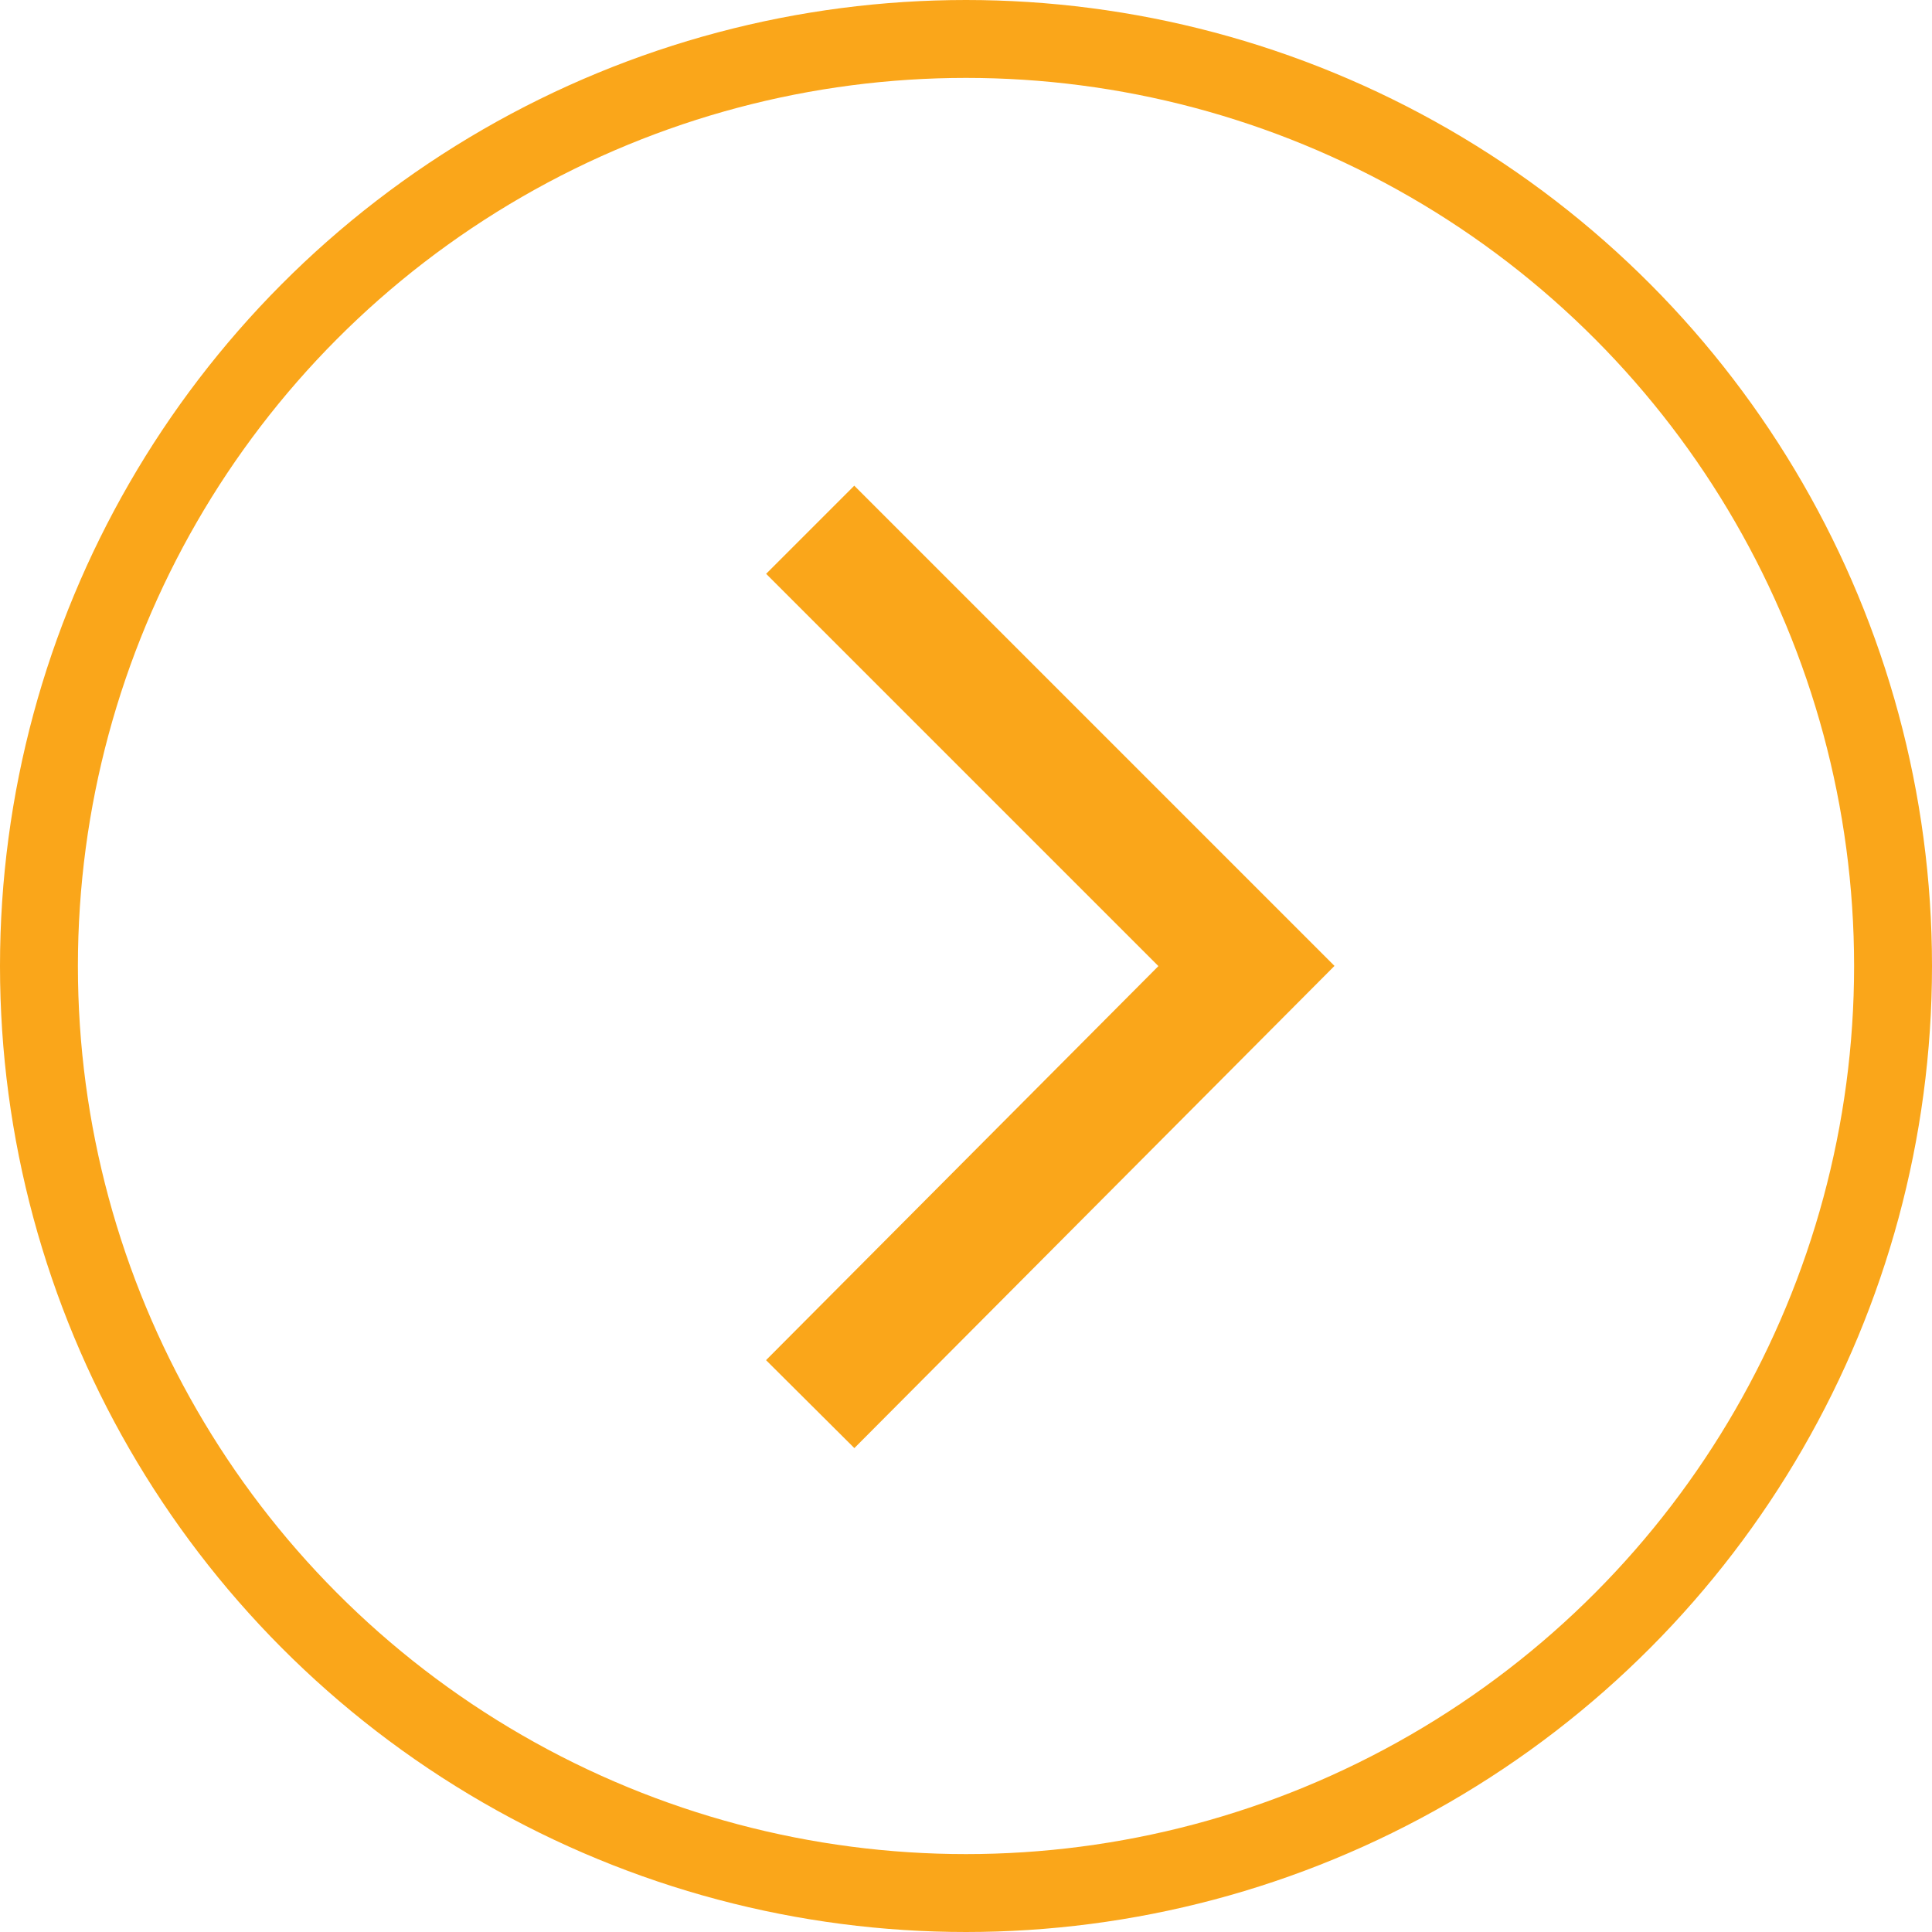 <svg id="Layer_1" data-name="Layer 1" xmlns="http://www.w3.org/2000/svg" viewBox="0 0 62 62"><defs><style>.cls-1,.cls-2,.cls-3{fill:none;}.cls-1,.cls-3{stroke:#faa61a;}.cls-1{stroke-width:4px;}.cls-3{stroke-width:2.5px;}</style></defs><g id="carret"><path id="Path_12" data-name="Path 12" class="cls-1" d="M26,45.06,40,31,26,17"/></g><g id="Ellipse_77" data-name="Ellipse 77"><circle class="cls-2" cx="31" cy="31" r="31"/><circle class="cls-3" cx="31" cy="31" r="29.75"/></g></svg>